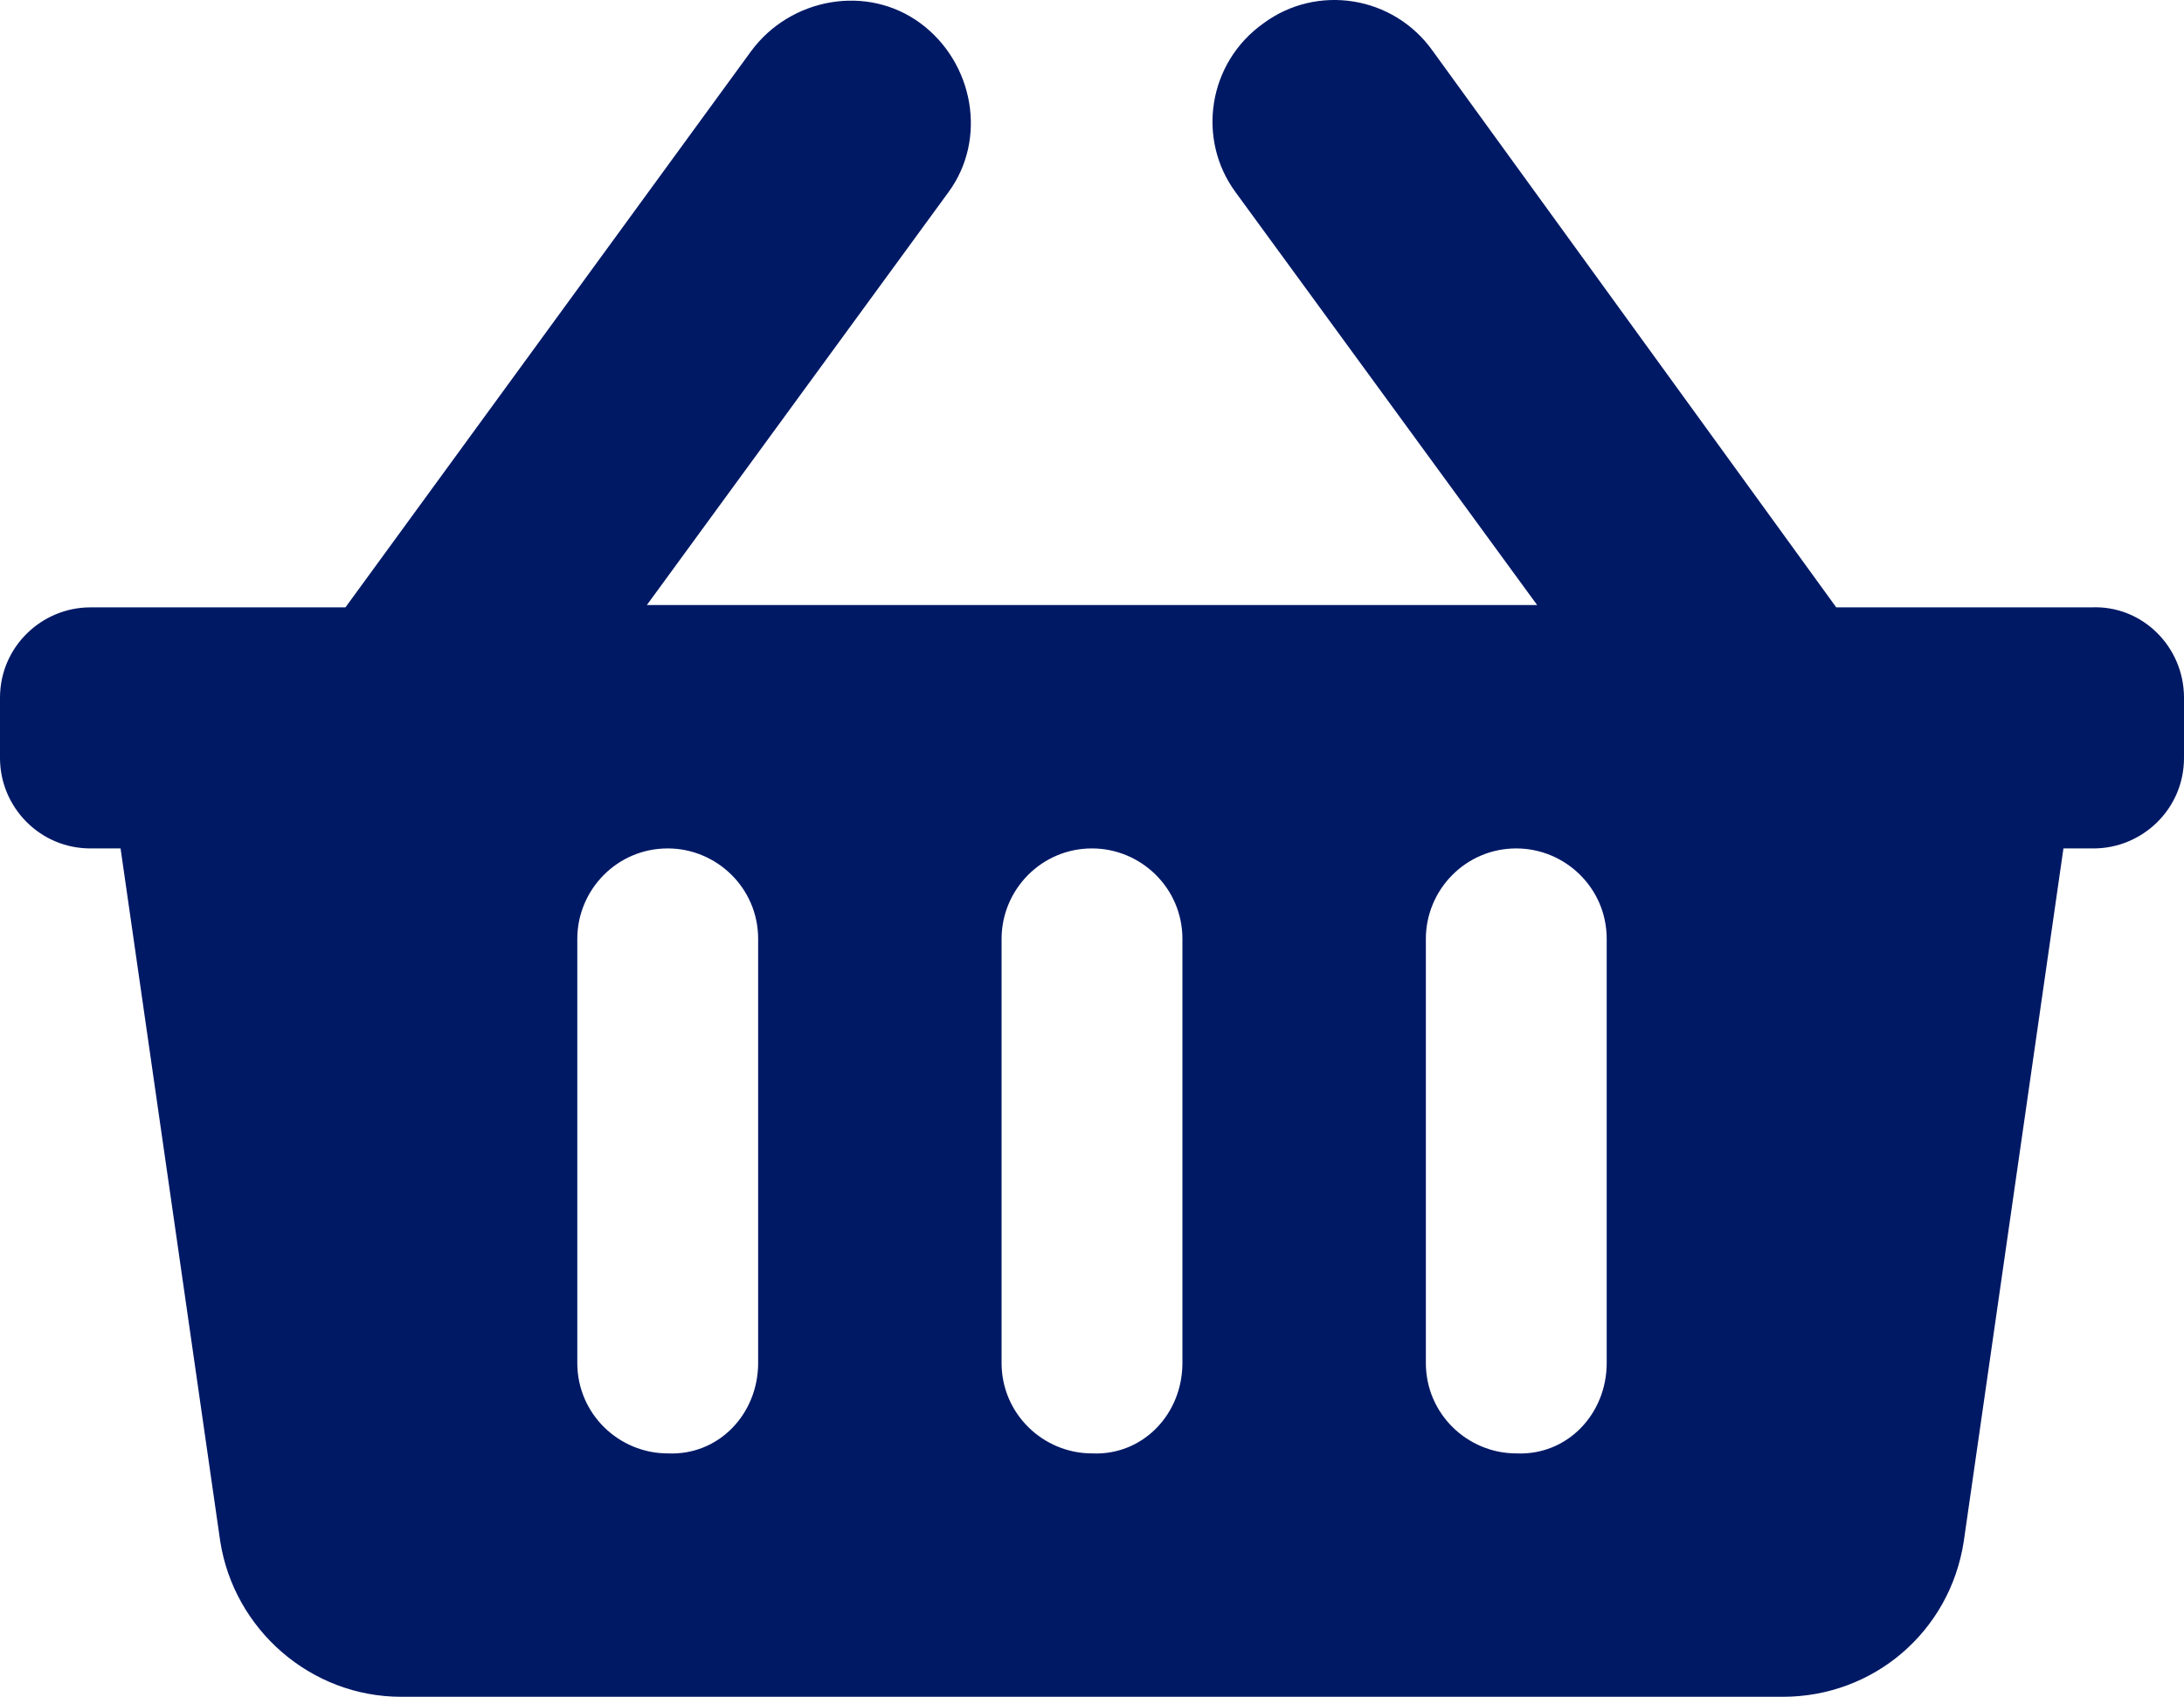 <?xml version="1.0" encoding="UTF-8"?>
<svg width="94.2" height="73.203" version="1.1" viewBox="0 0 94.2 73.203" xml:space="preserve" xmlns="http://www.w3.org/2000/svg" xmlns:cc="http://creativecommons.org/ns#" xmlns:dc="http://purl.org/dc/elements/1.1/" xmlns:rdf="http://www.w3.org/1999/02/22-rdf-syntax-ns#">
<style type="text/css">
	.st0{fill:#001965;}
</style>
<path id="Icon_awesome-shopping-basket" class="st0" d="m94.2 30.103v2.6c0 2.2-1.8 3.9-3.9 3.9h-1.3l-4.3 29.9c-.6 3.9-3.9 6.7-7.8 6.7h-59.6c-3.9 0-7.2-2.9-7.8-6.7l-4.3-29.9h-1.3c-2.2 0-3.9-1.8-3.9-3.9v-2.6c0-2.2 1.8-3.9 3.9-3.9h11l17.5-24c1.7-2.3 5-2.9 7.3-1.2 2.3 1.7 2.9 5 1.2 7.3l-13 17.8h38.4l-13-17.8c-1.7-2.3-1.2-5.6 1.2-7.3 2.3-1.7 5.6-1.2 7.3 1.2l17.4 24h11c2.2-.1 4 1.7 4 3.9zm-43.2 28.7v-18.3c0-2.2-1.8-3.9-3.9-3.9-2.2 0-3.9 1.8-3.9 3.9v18.3c0 2.2 1.8 3.9 3.9 3.9 2.2.1 3.9-1.7 3.9-3.9zm18.3 0v-18.3c0-2.2-1.8-3.9-3.9-3.9-2.2 0-3.9 1.8-3.9 3.9v18.3c0 2.2 1.8 3.9 3.9 3.9 2.2.1 3.9-1.7 3.9-3.9zm-36.6 0v-18.3c0-2.2-1.8-3.9-3.9-3.9-2.2 0-3.9 1.8-3.9 3.9v18.3c0 2.2 1.8 3.9 3.9 3.9 2.2.1 3.9-1.7 3.9-3.9z"/>
</svg>
